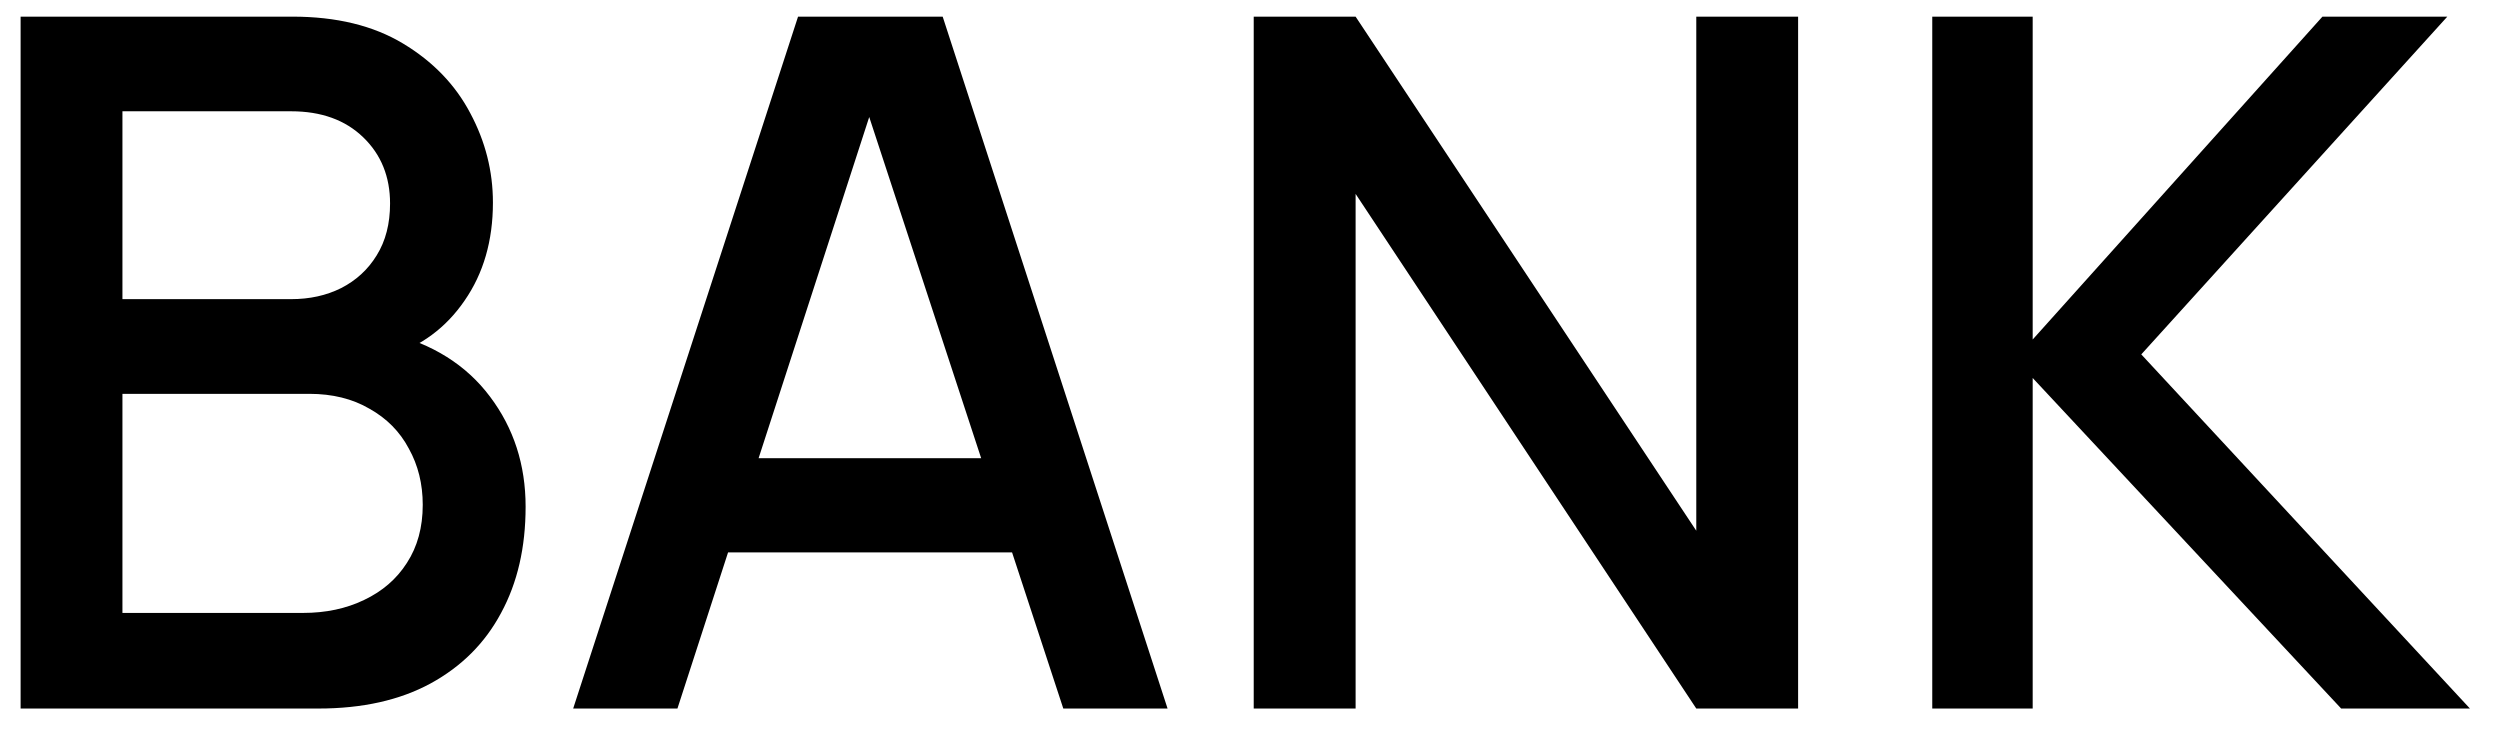 <?xml version="1.0" encoding="UTF-8"?> <svg xmlns="http://www.w3.org/2000/svg" width="41" height="12" viewBox="0 0 41 12" fill="none"> <path d="M0.338 11.62L0.338 0.273L4.798 0.273C5.517 0.273 6.122 0.42 6.61 0.714C7.099 1.008 7.467 1.389 7.713 1.857C7.96 2.319 8.084 2.807 8.084 3.322C8.084 3.947 7.929 4.483 7.619 4.93C7.314 5.376 6.902 5.681 6.382 5.844L6.366 5.458C7.091 5.636 7.648 5.986 8.037 6.506C8.425 7.021 8.62 7.622 8.62 8.31C8.62 8.978 8.486 9.558 8.218 10.052C7.955 10.546 7.569 10.932 7.059 11.21C6.555 11.483 5.943 11.62 5.223 11.62H0.338ZM2.008 10.052H4.971C5.344 10.052 5.678 9.981 5.972 9.839C6.271 9.697 6.505 9.495 6.673 9.232C6.847 8.964 6.933 8.647 6.933 8.279C6.933 7.937 6.857 7.63 6.705 7.357C6.558 7.079 6.342 6.861 6.059 6.703C5.78 6.54 5.452 6.459 5.074 6.459H2.008L2.008 10.052ZM2.008 4.906H4.774C5.079 4.906 5.352 4.846 5.594 4.725C5.841 4.599 6.035 4.42 6.177 4.189C6.324 3.953 6.397 3.669 6.397 3.338C6.397 2.897 6.25 2.534 5.956 2.251C5.662 1.967 5.268 1.825 4.774 1.825H2.008V4.906ZM9.4 11.62L13.088 0.273H15.46L19.148 11.62H17.438L14.041 1.266H14.467L11.11 11.62H9.4ZM11.315 9.059V7.515L17.241 7.515V9.059L11.315 9.059ZM20.561 11.62V0.273H22.232L27.819 8.704V0.273H29.489V11.62H27.819L22.232 3.18V11.62H20.561ZM31.689 11.62V0.273H33.336V5.568L38.088 0.273H40.136L35.117 5.812L40.507 11.62H38.395L33.336 6.199V11.62H31.689Z" fill="black"></path> </svg> 